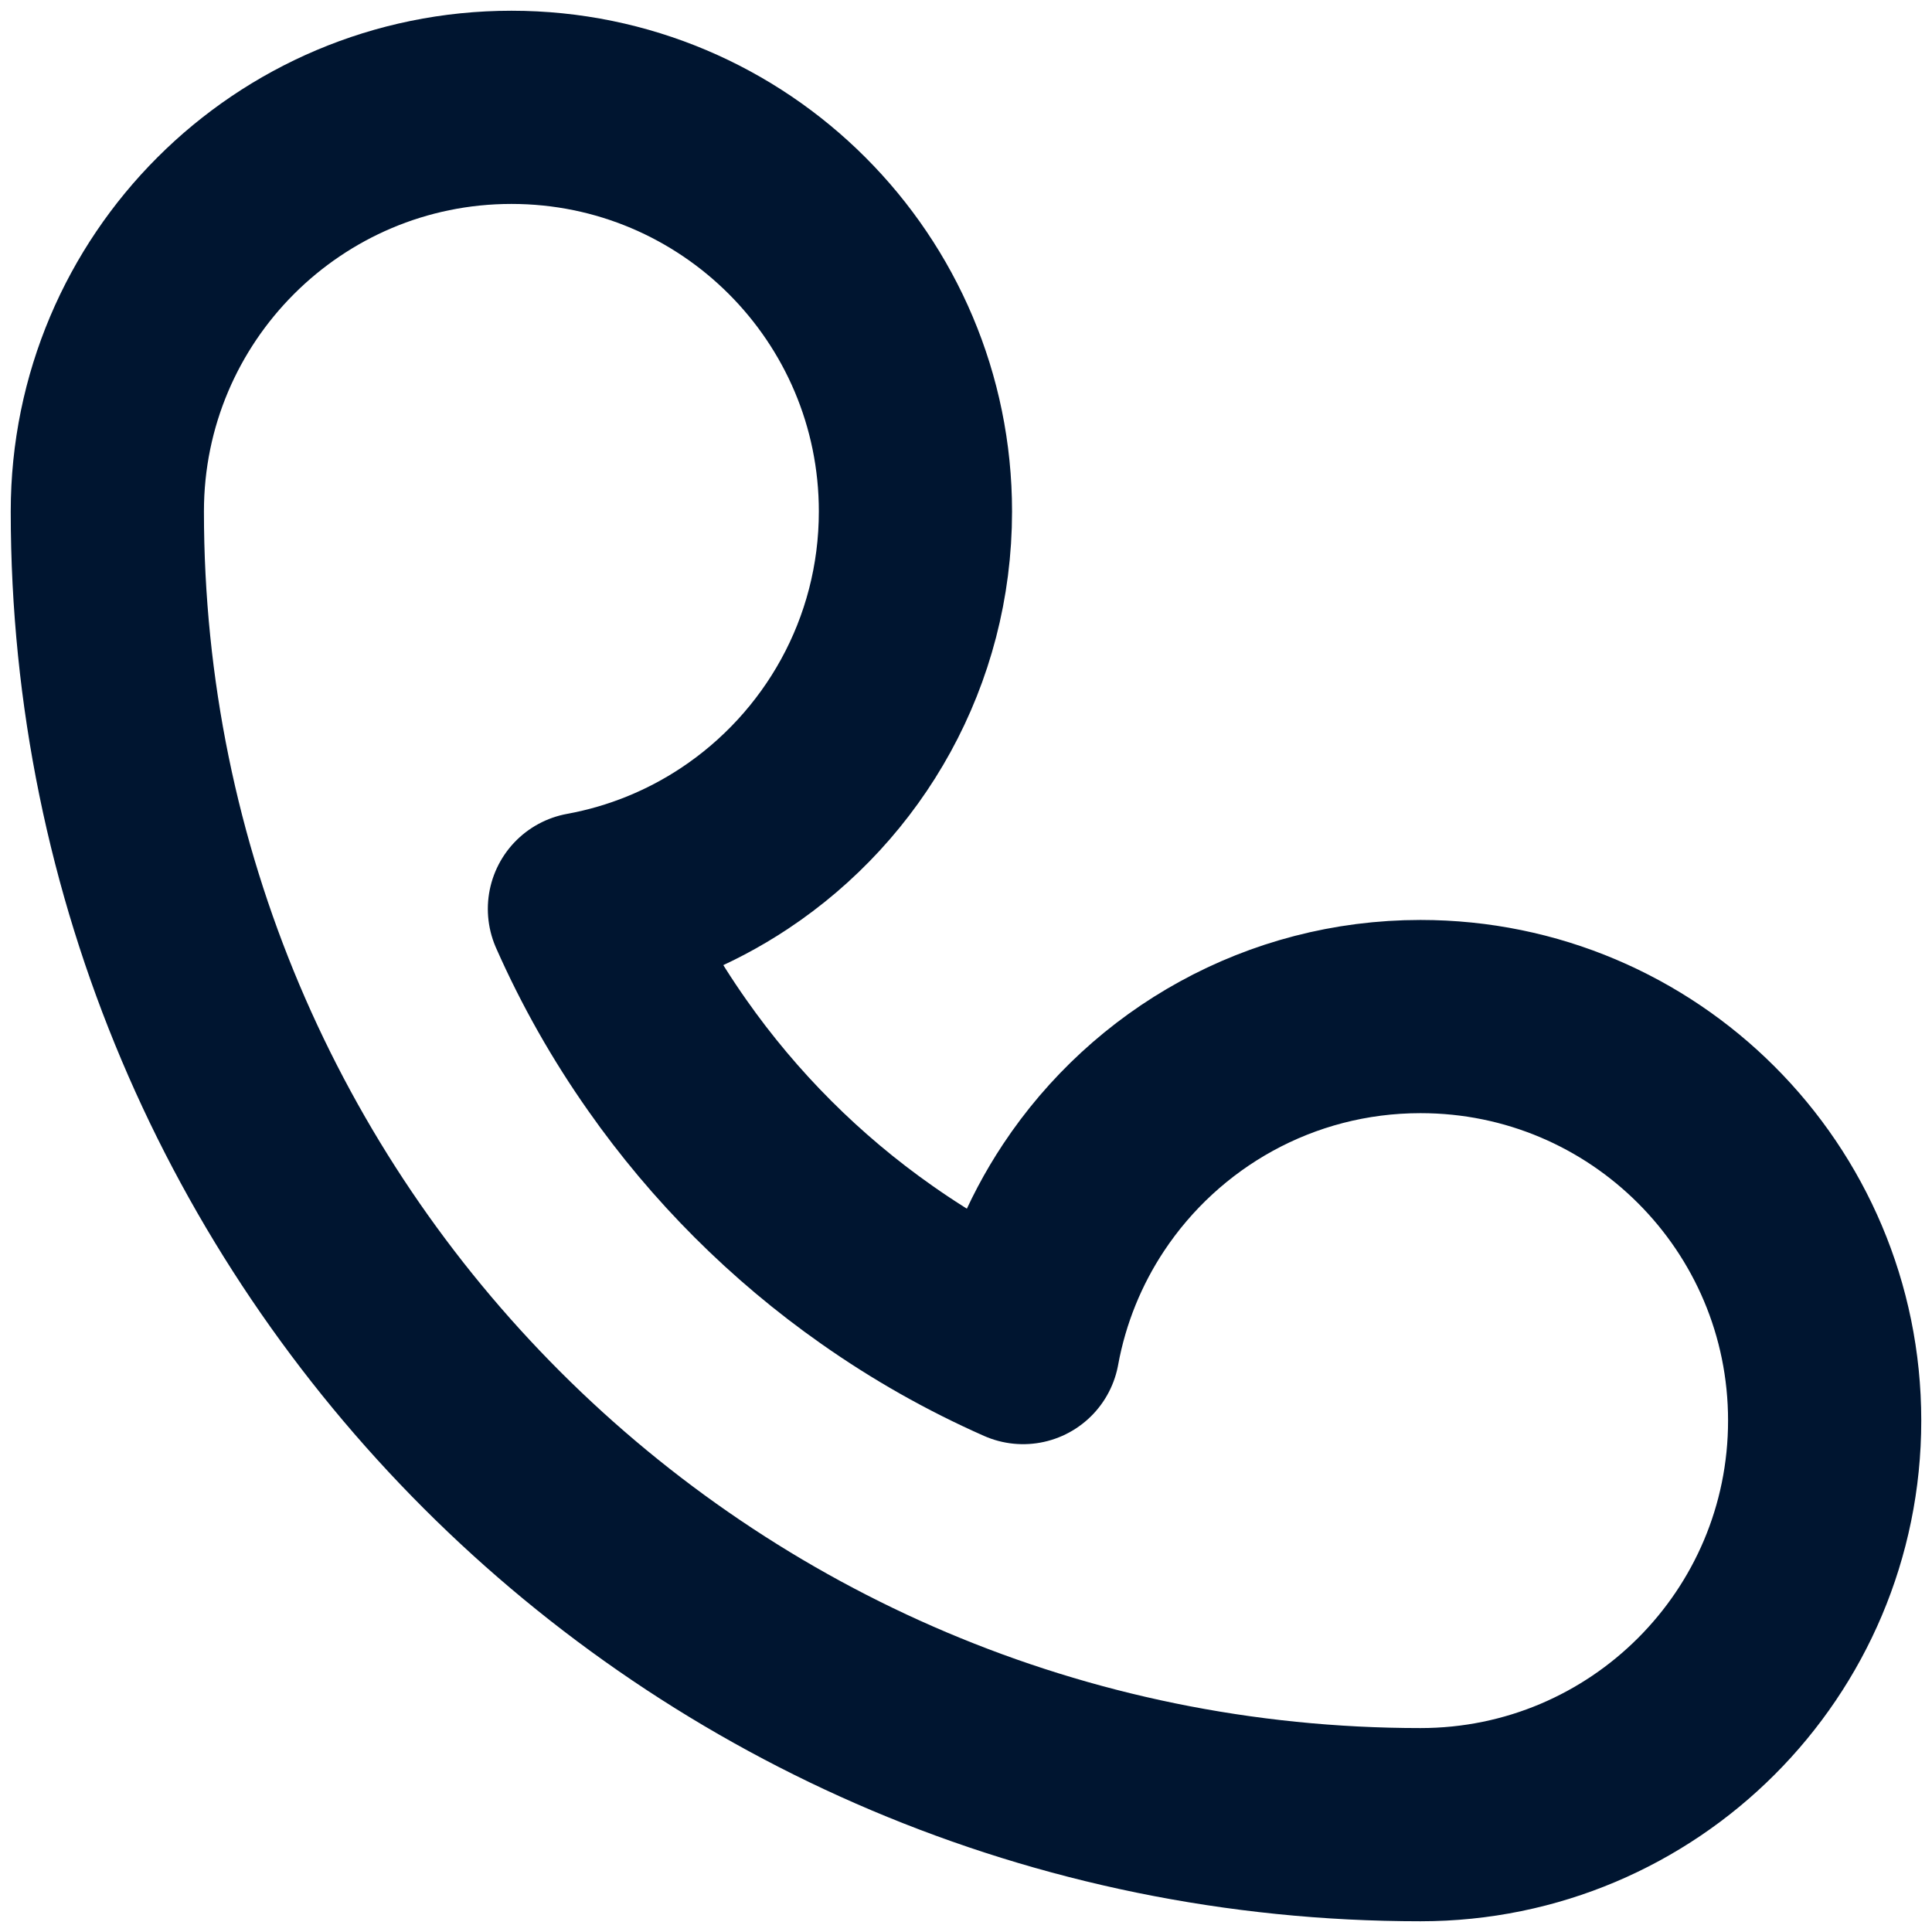 <svg width="18" height="18" viewBox="0 0 18 18" fill="none" xmlns="http://www.w3.org/2000/svg">
<path fill-rule="evenodd" clip-rule="evenodd" d="M6.842 7.905C6.427 8.18 5.954 8.375 5.445 8.468C5.658 8.95 5.917 9.406 6.217 9.832C6.749 10.59 7.41 11.251 8.168 11.783C8.594 12.083 9.05 12.342 9.532 12.555C9.625 12.046 9.82 11.573 10.095 11.158C10.769 10.141 11.924 9.471 13.235 9.471C15.315 9.471 17 11.156 17 13.235C17 15.315 15.315 17 13.235 17C6.478 17 1 11.522 1 4.765C1 2.686 2.686 1 4.765 1C6.844 1 8.529 2.686 8.529 4.765C8.529 6.076 7.859 7.231 6.842 7.905Z" stroke="#001530" stroke-width="1.8" stroke-linejoin="round"/>
</svg>
